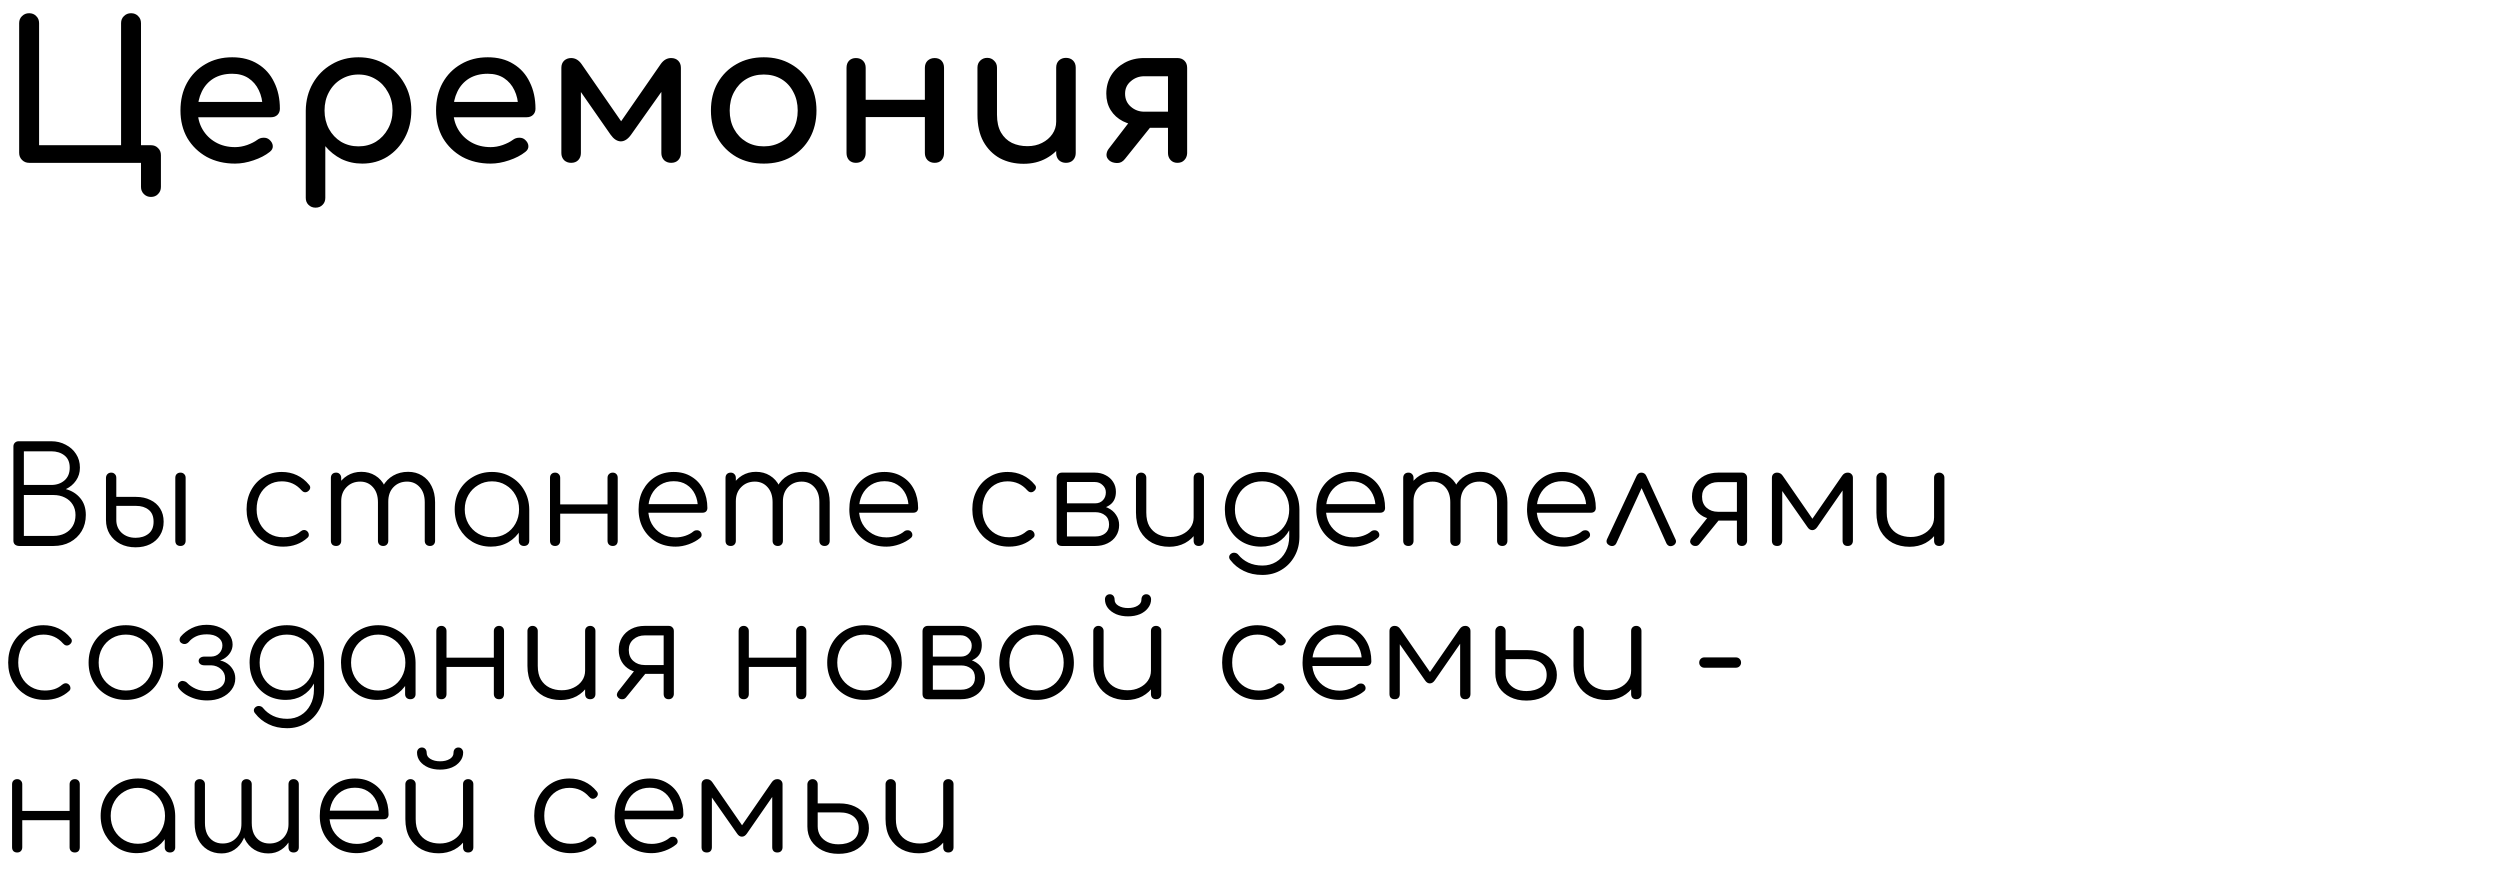<?xml version="1.0" encoding="UTF-8"?> <svg xmlns="http://www.w3.org/2000/svg" width="261" height="92" viewBox="0 0 261 92" fill="none"><path d="M2.016 57C1.839 57 1.689 56.953 1.568 56.86C1.456 56.757 1.4 56.622 1.4 56.454L1.4 46.612C1.4 46.453 1.451 46.323 1.554 46.22C1.657 46.117 1.787 46.066 1.946 46.066H5.348C5.908 46.066 6.412 46.187 6.86 46.43C7.317 46.663 7.677 46.985 7.938 47.396C8.209 47.807 8.344 48.283 8.344 48.824C8.344 49.328 8.209 49.776 7.938 50.168C7.667 50.56 7.313 50.859 6.874 51.064C7.499 51.232 8.003 51.549 8.386 52.016C8.769 52.473 8.96 53.057 8.96 53.766C8.96 54.401 8.815 54.961 8.526 55.446C8.237 55.931 7.835 56.314 7.322 56.594C6.818 56.865 6.239 57 5.586 57H2.016ZM2.492 55.95H5.586C6.034 55.95 6.431 55.861 6.776 55.684C7.121 55.507 7.392 55.255 7.588 54.928C7.784 54.601 7.882 54.214 7.882 53.766C7.882 53.346 7.784 52.982 7.588 52.674C7.392 52.357 7.121 52.114 6.776 51.946C6.431 51.769 6.034 51.68 5.586 51.68H2.492L2.492 55.95ZM2.492 50.63H5.348C5.908 50.63 6.37 50.471 6.734 50.154C7.098 49.837 7.28 49.393 7.28 48.824C7.28 48.264 7.098 47.839 6.734 47.55C6.37 47.261 5.908 47.116 5.348 47.116H2.492V50.63ZM14.158 57.14C13.552 57.14 13.015 57.019 12.548 56.776C12.091 56.533 11.727 56.197 11.456 55.768C11.195 55.339 11.064 54.844 11.064 54.284V49.874C11.074 49.715 11.125 49.589 11.218 49.496C11.321 49.393 11.452 49.342 11.61 49.342C11.769 49.342 11.895 49.393 11.988 49.496C12.091 49.589 12.142 49.72 12.142 49.888V51.876H14.214C14.774 51.876 15.269 51.983 15.698 52.198C16.137 52.403 16.478 52.702 16.72 53.094C16.963 53.477 17.084 53.934 17.084 54.466C17.084 55.007 16.958 55.479 16.706 55.88C16.464 56.281 16.118 56.594 15.67 56.818C15.232 57.033 14.728 57.14 14.158 57.14ZM14.158 56.146C14.7 56.146 15.148 56.006 15.502 55.726C15.857 55.446 16.034 55.026 16.034 54.466C16.034 53.906 15.862 53.491 15.516 53.22C15.18 52.949 14.746 52.814 14.214 52.814H12.142V54.284C12.142 54.825 12.329 55.273 12.702 55.628C13.085 55.973 13.57 56.146 14.158 56.146ZM18.834 57C18.676 57 18.545 56.953 18.442 56.86C18.349 56.757 18.302 56.622 18.302 56.454V49.888C18.302 49.72 18.349 49.589 18.442 49.496C18.545 49.393 18.676 49.342 18.834 49.342C19.002 49.342 19.133 49.393 19.226 49.496C19.329 49.589 19.38 49.72 19.38 49.888V56.454C19.38 56.622 19.329 56.757 19.226 56.86C19.133 56.953 19.002 57 18.834 57ZM29.564 57.07C28.826 57.07 28.168 56.902 27.59 56.566C27.02 56.221 26.568 55.754 26.232 55.166C25.905 54.578 25.742 53.915 25.742 53.178C25.742 52.431 25.9 51.764 26.218 51.176C26.535 50.588 26.969 50.126 27.52 49.79C28.07 49.445 28.705 49.272 29.424 49.272C29.993 49.272 30.516 49.384 30.992 49.608C31.477 49.832 31.902 50.168 32.266 50.616C32.368 50.728 32.406 50.849 32.378 50.98C32.35 51.101 32.27 51.209 32.14 51.302C32.037 51.377 31.92 51.405 31.79 51.386C31.668 51.358 31.561 51.288 31.468 51.176C30.926 50.56 30.245 50.252 29.424 50.252C28.901 50.252 28.439 50.378 28.038 50.63C27.646 50.882 27.338 51.227 27.114 51.666C26.899 52.105 26.792 52.609 26.792 53.178C26.792 53.738 26.908 54.237 27.142 54.676C27.375 55.115 27.702 55.46 28.122 55.712C28.542 55.964 29.022 56.09 29.564 56.09C29.928 56.09 30.259 56.043 30.558 55.95C30.866 55.847 31.136 55.693 31.37 55.488C31.482 55.395 31.598 55.343 31.72 55.334C31.841 55.325 31.953 55.362 32.056 55.446C32.168 55.549 32.228 55.665 32.238 55.796C32.256 55.927 32.214 56.039 32.112 56.132C31.43 56.757 30.581 57.07 29.564 57.07ZM44.89 57C44.731 57 44.601 56.953 44.498 56.86C44.395 56.757 44.344 56.627 44.344 56.468V52.436C44.344 51.773 44.171 51.251 43.826 50.868C43.481 50.476 43.037 50.28 42.496 50.28C41.917 50.28 41.441 50.476 41.068 50.868C40.704 51.251 40.527 51.764 40.536 52.408H39.57C39.579 51.783 39.715 51.232 39.976 50.756C40.237 50.28 40.597 49.911 41.054 49.65C41.511 49.389 42.029 49.258 42.608 49.258C43.159 49.258 43.644 49.389 44.064 49.65C44.493 49.911 44.825 50.28 45.058 50.756C45.301 51.232 45.422 51.792 45.422 52.436V56.468C45.422 56.627 45.371 56.757 45.268 56.86C45.175 56.953 45.049 57 44.89 57ZM35.09 57C34.922 57 34.787 56.953 34.684 56.86C34.591 56.757 34.544 56.627 34.544 56.468V49.888C34.544 49.729 34.591 49.599 34.684 49.496C34.787 49.393 34.922 49.342 35.09 49.342C35.249 49.342 35.375 49.393 35.468 49.496C35.571 49.599 35.622 49.729 35.622 49.888V56.468C35.622 56.627 35.571 56.757 35.468 56.86C35.375 56.953 35.249 57 35.09 57ZM40.004 57C39.845 57 39.715 56.953 39.612 56.86C39.509 56.757 39.458 56.627 39.458 56.468V52.436C39.458 51.773 39.285 51.251 38.94 50.868C38.595 50.476 38.151 50.28 37.61 50.28C37.031 50.28 36.555 50.471 36.182 50.854C35.809 51.227 35.622 51.717 35.622 52.324H34.852C34.871 51.727 35.001 51.199 35.244 50.742C35.496 50.275 35.837 49.911 36.266 49.65C36.695 49.389 37.181 49.258 37.722 49.258C38.273 49.258 38.758 49.389 39.178 49.65C39.607 49.911 39.939 50.28 40.172 50.756C40.415 51.232 40.536 51.792 40.536 52.436V56.468C40.536 56.627 40.485 56.757 40.382 56.86C40.289 56.953 40.163 57 40.004 57ZM51.25 57.07C50.531 57.07 49.887 56.902 49.318 56.566C48.748 56.221 48.296 55.754 47.96 55.166C47.633 54.578 47.47 53.915 47.47 53.178C47.47 52.431 47.638 51.764 47.974 51.176C48.319 50.588 48.786 50.126 49.374 49.79C49.962 49.445 50.624 49.272 51.362 49.272C52.099 49.272 52.757 49.445 53.336 49.79C53.924 50.126 54.386 50.588 54.722 51.176C55.067 51.764 55.244 52.431 55.254 53.178L54.82 53.514C54.82 54.186 54.661 54.793 54.344 55.334C54.036 55.866 53.611 56.291 53.07 56.608C52.538 56.916 51.931 57.07 51.25 57.07ZM51.362 56.09C51.903 56.09 52.384 55.964 52.804 55.712C53.233 55.46 53.569 55.115 53.812 54.676C54.064 54.228 54.19 53.729 54.19 53.178C54.19 52.618 54.064 52.119 53.812 51.68C53.569 51.241 53.233 50.896 52.804 50.644C52.384 50.383 51.903 50.252 51.362 50.252C50.83 50.252 50.349 50.383 49.92 50.644C49.49 50.896 49.15 51.241 48.898 51.68C48.646 52.119 48.52 52.618 48.52 53.178C48.52 53.729 48.646 54.228 48.898 54.676C49.15 55.115 49.49 55.46 49.92 55.712C50.349 55.964 50.83 56.09 51.362 56.09ZM54.708 57C54.549 57 54.418 56.953 54.316 56.86C54.213 56.757 54.162 56.627 54.162 56.468V54.074L54.428 52.968L55.254 53.178V56.468C55.254 56.627 55.202 56.757 55.1 56.86C54.997 56.953 54.866 57 54.708 57ZM63.972 57C63.814 57 63.683 56.953 63.58 56.86C63.478 56.757 63.426 56.622 63.426 56.454V49.888C63.426 49.72 63.478 49.589 63.58 49.496C63.683 49.393 63.814 49.342 63.972 49.342C64.131 49.342 64.257 49.393 64.35 49.496C64.444 49.589 64.49 49.72 64.49 49.888V56.454C64.49 56.622 64.444 56.757 64.35 56.86C64.257 56.953 64.131 57 63.972 57ZM57.952 57C57.794 57 57.663 56.953 57.56 56.86C57.467 56.757 57.42 56.622 57.42 56.454V49.888C57.42 49.72 57.467 49.589 57.56 49.496C57.663 49.393 57.794 49.342 57.952 49.342C58.111 49.342 58.237 49.393 58.33 49.496C58.433 49.589 58.484 49.72 58.484 49.888V56.454C58.484 56.622 58.433 56.757 58.33 56.86C58.237 56.953 58.111 57 57.952 57ZM58.302 53.626V52.66H63.804V53.626H58.302ZM70.546 57.07C69.79 57.07 69.118 56.907 68.53 56.58C67.951 56.244 67.494 55.782 67.158 55.194C66.832 54.606 66.668 53.934 66.668 53.178C66.668 52.413 66.822 51.741 67.13 51.162C67.448 50.574 67.882 50.112 68.432 49.776C68.983 49.44 69.618 49.272 70.336 49.272C71.046 49.272 71.662 49.435 72.184 49.762C72.716 50.079 73.127 50.523 73.416 51.092C73.706 51.661 73.85 52.31 73.85 53.038C73.85 53.187 73.804 53.309 73.71 53.402C73.617 53.486 73.496 53.528 73.346 53.528H67.396V52.632H73.458L72.856 53.066C72.866 52.525 72.768 52.039 72.562 51.61C72.357 51.181 72.063 50.845 71.68 50.602C71.307 50.359 70.859 50.238 70.336 50.238C69.804 50.238 69.338 50.364 68.936 50.616C68.535 50.868 68.222 51.218 67.998 51.666C67.784 52.105 67.676 52.609 67.676 53.178C67.676 53.747 67.798 54.251 68.04 54.69C68.292 55.129 68.633 55.474 69.062 55.726C69.492 55.978 69.986 56.104 70.546 56.104C70.882 56.104 71.218 56.048 71.554 55.936C71.9 55.815 72.175 55.665 72.38 55.488C72.483 55.404 72.6 55.362 72.73 55.362C72.861 55.353 72.973 55.385 73.066 55.46C73.188 55.572 73.248 55.693 73.248 55.824C73.258 55.955 73.206 56.067 73.094 56.16C72.786 56.421 72.394 56.641 71.918 56.818C71.442 56.986 70.985 57.07 70.546 57.07ZM86.09 57C85.931 57 85.8 56.953 85.698 56.86C85.595 56.757 85.544 56.627 85.544 56.468V52.436C85.544 51.773 85.371 51.251 85.026 50.868C84.68 50.476 84.237 50.28 83.696 50.28C83.117 50.28 82.641 50.476 82.268 50.868C81.904 51.251 81.727 51.764 81.736 52.408H80.77C80.779 51.783 80.915 51.232 81.176 50.756C81.437 50.28 81.796 49.911 82.254 49.65C82.711 49.389 83.229 49.258 83.808 49.258C84.359 49.258 84.844 49.389 85.264 49.65C85.693 49.911 86.025 50.28 86.258 50.756C86.501 51.232 86.622 51.792 86.622 52.436V56.468C86.622 56.627 86.57 56.757 86.468 56.86C86.374 56.953 86.249 57 86.09 57ZM76.29 57C76.122 57 75.987 56.953 75.884 56.86C75.79 56.757 75.744 56.627 75.744 56.468V49.888C75.744 49.729 75.79 49.599 75.884 49.496C75.987 49.393 76.122 49.342 76.29 49.342C76.448 49.342 76.575 49.393 76.668 49.496C76.77 49.599 76.822 49.729 76.822 49.888V56.468C76.822 56.627 76.77 56.757 76.668 56.86C76.575 56.953 76.448 57 76.29 57ZM81.204 57C81.045 57 80.915 56.953 80.812 56.86C80.709 56.757 80.658 56.627 80.658 56.468V52.436C80.658 51.773 80.485 51.251 80.14 50.868C79.794 50.476 79.351 50.28 78.81 50.28C78.231 50.28 77.755 50.471 77.382 50.854C77.008 51.227 76.822 51.717 76.822 52.324H76.052C76.07 51.727 76.201 51.199 76.444 50.742C76.696 50.275 77.037 49.911 77.466 49.65C77.895 49.389 78.38 49.258 78.922 49.258C79.472 49.258 79.958 49.389 80.378 49.65C80.807 49.911 81.138 50.28 81.372 50.756C81.615 51.232 81.736 51.792 81.736 52.436V56.468C81.736 56.627 81.684 56.757 81.582 56.86C81.489 56.953 81.362 57 81.204 57ZM92.547 57.07C91.791 57.07 91.12 56.907 90.531 56.58C89.953 56.244 89.496 55.782 89.159 55.194C88.833 54.606 88.669 53.934 88.669 53.178C88.669 52.413 88.823 51.741 89.132 51.162C89.449 50.574 89.883 50.112 90.433 49.776C90.984 49.44 91.619 49.272 92.338 49.272C93.047 49.272 93.663 49.435 94.186 49.762C94.718 50.079 95.128 50.523 95.418 51.092C95.707 51.661 95.852 52.31 95.852 53.038C95.852 53.187 95.805 53.309 95.712 53.402C95.618 53.486 95.497 53.528 95.347 53.528H89.397V52.632H95.46L94.858 53.066C94.867 52.525 94.769 52.039 94.564 51.61C94.358 51.181 94.064 50.845 93.681 50.602C93.308 50.359 92.86 50.238 92.338 50.238C91.805 50.238 91.339 50.364 90.938 50.616C90.536 50.868 90.224 51.218 89.999 51.666C89.785 52.105 89.677 52.609 89.677 53.178C89.677 53.747 89.799 54.251 90.041 54.69C90.293 55.129 90.634 55.474 91.064 55.726C91.493 55.978 91.987 56.104 92.547 56.104C92.883 56.104 93.219 56.048 93.555 55.936C93.901 55.815 94.176 55.665 94.382 55.488C94.484 55.404 94.601 55.362 94.731 55.362C94.862 55.353 94.974 55.385 95.067 55.46C95.189 55.572 95.249 55.693 95.249 55.824C95.259 55.955 95.207 56.067 95.096 56.16C94.787 56.421 94.395 56.641 93.919 56.818C93.444 56.986 92.986 57.07 92.547 57.07ZM105.333 57.07C104.595 57.07 103.937 56.902 103.359 56.566C102.789 56.221 102.337 55.754 102.001 55.166C101.674 54.578 101.511 53.915 101.511 53.178C101.511 52.431 101.669 51.764 101.987 51.176C102.304 50.588 102.738 50.126 103.289 49.79C103.839 49.445 104.474 49.272 105.193 49.272C105.762 49.272 106.285 49.384 106.761 49.608C107.246 49.832 107.671 50.168 108.035 50.616C108.137 50.728 108.175 50.849 108.147 50.98C108.119 51.101 108.039 51.209 107.909 51.302C107.806 51.377 107.689 51.405 107.559 51.386C107.437 51.358 107.33 51.288 107.237 51.176C106.695 50.56 106.014 50.252 105.193 50.252C104.67 50.252 104.208 50.378 103.807 50.63C103.415 50.882 103.107 51.227 102.883 51.666C102.668 52.105 102.561 52.609 102.561 53.178C102.561 53.738 102.677 54.237 102.911 54.676C103.144 55.115 103.471 55.46 103.891 55.712C104.311 55.964 104.791 56.09 105.333 56.09C105.697 56.09 106.028 56.043 106.327 55.95C106.635 55.847 106.905 55.693 107.139 55.488C107.251 55.395 107.367 55.343 107.489 55.334C107.61 55.325 107.722 55.362 107.825 55.446C107.937 55.549 107.997 55.665 108.007 55.796C108.025 55.927 107.983 56.039 107.881 56.132C107.199 56.757 106.35 57.07 105.333 57.07ZM110.859 57C110.691 57 110.556 56.953 110.453 56.86C110.36 56.757 110.313 56.622 110.313 56.454V49.874C110.322 49.715 110.374 49.589 110.467 49.496C110.57 49.393 110.7 49.342 110.859 49.342C111.018 49.342 111.144 49.393 111.237 49.496C111.34 49.589 111.391 49.72 111.391 49.888V52.548H114.345V52.744C114.83 52.744 115.26 52.833 115.633 53.01C116.016 53.187 116.31 53.435 116.515 53.752C116.73 54.06 116.837 54.415 116.837 54.816C116.837 55.245 116.73 55.623 116.515 55.95C116.31 56.277 116.016 56.533 115.633 56.72C115.26 56.907 114.83 57 114.345 57H110.859ZM111.391 56.006H114.345C114.765 56.006 115.11 55.899 115.381 55.684C115.652 55.469 115.787 55.161 115.787 54.76C115.787 54.34 115.652 54.023 115.381 53.808C115.11 53.584 114.765 53.472 114.345 53.472H111.391V56.006ZM112.959 53.15V52.548H114.345C114.672 52.548 114.938 52.441 115.143 52.226C115.348 52.011 115.451 51.736 115.451 51.4C115.451 51.101 115.339 50.849 115.115 50.644C114.9 50.429 114.625 50.322 114.289 50.322H110.873V49.342H114.289C114.718 49.342 115.096 49.431 115.423 49.608C115.759 49.776 116.02 50.009 116.207 50.308C116.403 50.607 116.501 50.952 116.501 51.344C116.501 51.951 116.296 52.403 115.885 52.702C115.484 53.001 114.97 53.15 114.345 53.15H112.959ZM122.068 57.084C121.406 57.084 120.813 56.949 120.29 56.678C119.768 56.398 119.352 55.992 119.044 55.46C118.746 54.928 118.596 54.279 118.596 53.514V49.874C118.596 49.725 118.648 49.599 118.75 49.496C118.853 49.393 118.979 49.342 119.128 49.342C119.287 49.342 119.418 49.393 119.52 49.496C119.623 49.599 119.674 49.725 119.674 49.874V53.514C119.674 54.093 119.782 54.569 119.996 54.942C120.22 55.315 120.519 55.595 120.892 55.782C121.275 55.969 121.704 56.062 122.18 56.062C122.638 56.062 123.048 55.973 123.412 55.796C123.786 55.619 124.08 55.376 124.294 55.068C124.509 54.76 124.616 54.41 124.616 54.018H125.386C125.358 54.606 125.195 55.133 124.896 55.6C124.607 56.057 124.215 56.421 123.72 56.692C123.226 56.953 122.675 57.084 122.068 57.084ZM125.148 57C124.99 57 124.859 56.953 124.756 56.86C124.663 56.757 124.616 56.622 124.616 56.454V49.874C124.616 49.715 124.663 49.589 124.756 49.496C124.859 49.393 124.99 49.342 125.148 49.342C125.307 49.342 125.438 49.393 125.54 49.496C125.643 49.589 125.694 49.715 125.694 49.874V56.454C125.694 56.622 125.643 56.757 125.54 56.86C125.438 56.953 125.307 57 125.148 57ZM131.655 57.07C130.918 57.07 130.264 56.907 129.695 56.58C129.126 56.244 128.678 55.782 128.351 55.194C128.034 54.606 127.875 53.934 127.875 53.178C127.875 52.413 128.043 51.736 128.379 51.148C128.715 50.56 129.177 50.103 129.765 49.776C130.353 49.44 131.02 49.272 131.767 49.272C132.523 49.272 133.19 49.44 133.769 49.776C134.357 50.103 134.814 50.56 135.141 51.148C135.477 51.736 135.65 52.413 135.659 53.178L135.029 53.514C135.029 54.205 134.884 54.821 134.595 55.362C134.306 55.894 133.904 56.314 133.391 56.622C132.887 56.921 132.308 57.07 131.655 57.07ZM131.795 60.024C131.058 60.024 130.409 59.884 129.849 59.604C129.289 59.333 128.827 58.96 128.463 58.484C128.36 58.372 128.314 58.251 128.323 58.12C128.342 57.989 128.412 57.882 128.533 57.798C128.654 57.714 128.79 57.686 128.939 57.714C129.088 57.742 129.205 57.812 129.289 57.924C129.56 58.26 129.905 58.531 130.325 58.736C130.754 58.941 131.249 59.044 131.809 59.044C132.332 59.044 132.803 58.918 133.223 58.666C133.643 58.414 133.974 58.059 134.217 57.602C134.469 57.145 134.595 56.608 134.595 55.992V53.864L135.001 53.052L135.659 53.178V56.034C135.659 56.79 135.491 57.467 135.155 58.064C134.819 58.671 134.362 59.147 133.783 59.492C133.204 59.847 132.542 60.024 131.795 60.024ZM131.767 56.09C132.318 56.09 132.803 55.969 133.223 55.726C133.652 55.474 133.988 55.129 134.231 54.69C134.474 54.251 134.595 53.747 134.595 53.178C134.595 52.609 134.474 52.105 134.231 51.666C133.988 51.218 133.652 50.873 133.223 50.63C132.803 50.378 132.318 50.252 131.767 50.252C131.216 50.252 130.726 50.378 130.297 50.63C129.868 50.873 129.532 51.218 129.289 51.666C129.046 52.105 128.925 52.609 128.925 53.178C128.925 53.747 129.046 54.251 129.289 54.69C129.532 55.129 129.868 55.474 130.297 55.726C130.726 55.969 131.216 56.09 131.767 56.09ZM141.298 57.07C140.542 57.07 139.87 56.907 139.282 56.58C138.703 56.244 138.246 55.782 137.91 55.194C137.583 54.606 137.42 53.934 137.42 53.178C137.42 52.413 137.574 51.741 137.882 51.162C138.199 50.574 138.633 50.112 139.184 49.776C139.734 49.44 140.369 49.272 141.088 49.272C141.797 49.272 142.413 49.435 142.936 49.762C143.468 50.079 143.878 50.523 144.168 51.092C144.457 51.661 144.602 52.31 144.602 53.038C144.602 53.187 144.555 53.309 144.462 53.402C144.368 53.486 144.247 53.528 144.098 53.528H138.148V52.632H144.21L143.608 53.066C143.617 52.525 143.519 52.039 143.314 51.61C143.108 51.181 142.814 50.845 142.432 50.602C142.058 50.359 141.61 50.238 141.088 50.238C140.556 50.238 140.089 50.364 139.688 50.616C139.286 50.868 138.974 51.218 138.75 51.666C138.535 52.105 138.428 52.609 138.428 53.178C138.428 53.747 138.549 54.251 138.792 54.69C139.044 55.129 139.384 55.474 139.814 55.726C140.243 55.978 140.738 56.104 141.298 56.104C141.634 56.104 141.97 56.048 142.306 55.936C142.651 55.815 142.926 55.665 143.132 55.488C143.234 55.404 143.351 55.362 143.482 55.362C143.612 55.353 143.724 55.385 143.818 55.46C143.939 55.572 144 55.693 144 55.824C144.009 55.955 143.958 56.067 143.846 56.16C143.538 56.421 143.146 56.641 142.67 56.818C142.194 56.986 141.736 57.07 141.298 57.07ZM156.841 57C156.683 57 156.552 56.953 156.449 56.86C156.347 56.757 156.295 56.627 156.295 56.468V52.436C156.295 51.773 156.123 51.251 155.777 50.868C155.432 50.476 154.989 50.28 154.447 50.28C153.869 50.28 153.393 50.476 153.019 50.868C152.655 51.251 152.478 51.764 152.487 52.408H151.521C151.531 51.783 151.666 51.232 151.927 50.756C152.189 50.28 152.548 49.911 153.005 49.65C153.463 49.389 153.981 49.258 154.559 49.258C155.11 49.258 155.595 49.389 156.015 49.65C156.445 49.911 156.776 50.28 157.009 50.756C157.252 51.232 157.373 51.792 157.373 52.436V56.468C157.373 56.627 157.322 56.757 157.219 56.86C157.126 56.953 157 57 156.841 57ZM147.041 57C146.873 57 146.738 56.953 146.635 56.86C146.542 56.757 146.495 56.627 146.495 56.468V49.888C146.495 49.729 146.542 49.599 146.635 49.496C146.738 49.393 146.873 49.342 147.041 49.342C147.2 49.342 147.326 49.393 147.419 49.496C147.522 49.599 147.573 49.729 147.573 49.888V56.468C147.573 56.627 147.522 56.757 147.419 56.86C147.326 56.953 147.2 57 147.041 57ZM151.955 57C151.797 57 151.666 56.953 151.563 56.86C151.461 56.757 151.409 56.627 151.409 56.468V52.436C151.409 51.773 151.237 51.251 150.891 50.868C150.546 50.476 150.103 50.28 149.561 50.28C148.983 50.28 148.507 50.471 148.133 50.854C147.76 51.227 147.573 51.717 147.573 52.324H146.803C146.822 51.727 146.953 51.199 147.195 50.742C147.447 50.275 147.788 49.911 148.217 49.65C148.647 49.389 149.132 49.258 149.673 49.258C150.224 49.258 150.709 49.389 151.129 49.65C151.559 49.911 151.89 50.28 152.123 50.756C152.366 51.232 152.487 51.792 152.487 52.436V56.468C152.487 56.627 152.436 56.757 152.333 56.86C152.24 56.953 152.114 57 151.955 57ZM163.299 57.07C162.543 57.07 161.871 56.907 161.283 56.58C160.704 56.244 160.247 55.782 159.911 55.194C159.584 54.606 159.421 53.934 159.421 53.178C159.421 52.413 159.575 51.741 159.883 51.162C160.2 50.574 160.634 50.112 161.185 49.776C161.736 49.44 162.37 49.272 163.089 49.272C163.798 49.272 164.414 49.435 164.937 49.762C165.469 50.079 165.88 50.523 166.169 51.092C166.458 51.661 166.603 52.31 166.603 53.038C166.603 53.187 166.556 53.309 166.463 53.402C166.37 53.486 166.248 53.528 166.099 53.528H160.149V52.632H166.211L165.609 53.066C165.618 52.525 165.52 52.039 165.315 51.61C165.11 51.181 164.816 50.845 164.433 50.602C164.06 50.359 163.612 50.238 163.089 50.238C162.557 50.238 162.09 50.364 161.689 50.616C161.288 50.868 160.975 51.218 160.751 51.666C160.536 52.105 160.429 52.609 160.429 53.178C160.429 53.747 160.55 54.251 160.793 54.69C161.045 55.129 161.386 55.474 161.815 55.726C162.244 55.978 162.739 56.104 163.299 56.104C163.635 56.104 163.971 56.048 164.307 55.936C164.652 55.815 164.928 55.665 165.133 55.488C165.236 55.404 165.352 55.362 165.483 55.362C165.614 55.353 165.726 55.385 165.819 55.46C165.94 55.572 166.001 55.693 166.001 55.824C166.01 55.955 165.959 56.067 165.847 56.16C165.539 56.421 165.147 56.641 164.671 56.818C164.195 56.986 163.738 57.07 163.299 57.07ZM171.353 49.342C171.465 49.342 171.567 49.37 171.661 49.426C171.754 49.482 171.829 49.575 171.885 49.706L174.923 56.314C174.988 56.445 174.993 56.571 174.937 56.692C174.89 56.804 174.801 56.893 174.671 56.958C174.521 57.023 174.386 57.037 174.265 57C174.143 56.953 174.045 56.86 173.971 56.72L171.073 50.266H171.703L168.749 56.706C168.683 56.846 168.581 56.939 168.441 56.986C168.31 57.023 168.175 57.009 168.035 56.944C167.904 56.879 167.811 56.79 167.755 56.678C167.708 56.557 167.713 56.431 167.769 56.3L170.849 49.706C170.961 49.463 171.129 49.342 171.353 49.342ZM181.851 57C181.702 57 181.576 56.953 181.473 56.86C181.38 56.757 181.333 56.622 181.333 56.454V54.354H179.093V54.214C178.617 54.214 178.192 54.116 177.819 53.92C177.446 53.715 177.156 53.435 176.951 53.08C176.746 52.725 176.643 52.315 176.643 51.848C176.643 51.363 176.755 50.933 176.979 50.56C177.212 50.177 177.534 49.879 177.945 49.664C178.356 49.449 178.827 49.342 179.359 49.342H181.851C182.019 49.342 182.15 49.393 182.243 49.496C182.346 49.589 182.397 49.72 182.397 49.888V56.468C182.388 56.627 182.332 56.757 182.229 56.86C182.136 56.953 182.01 57 181.851 57ZM176.615 56.86C176.503 56.757 176.447 56.645 176.447 56.524C176.456 56.403 176.503 56.286 176.587 56.174L178.547 53.682L179.933 53.71L177.413 56.804C177.301 56.944 177.161 57.009 176.993 57C176.834 57 176.708 56.953 176.615 56.86ZM179.359 53.43H181.333V50.336H179.359C178.883 50.336 178.486 50.476 178.169 50.756C177.852 51.027 177.693 51.391 177.693 51.848C177.693 52.343 177.852 52.73 178.169 53.01C178.486 53.29 178.883 53.43 179.359 53.43ZM185.534 57C185.366 57 185.231 56.953 185.128 56.86C185.035 56.757 184.988 56.622 184.988 56.454V49.888C184.988 49.72 185.035 49.589 185.128 49.496C185.231 49.393 185.366 49.342 185.534 49.342C185.777 49.342 185.973 49.454 186.122 49.678L189.216 54.158L192.31 49.678C192.459 49.454 192.655 49.342 192.898 49.342C193.066 49.342 193.197 49.393 193.29 49.496C193.393 49.589 193.444 49.72 193.444 49.888V56.454C193.444 56.622 193.393 56.757 193.29 56.86C193.197 56.953 193.066 57 192.898 57C192.73 57 192.599 56.953 192.506 56.86C192.413 56.757 192.366 56.622 192.366 56.454V50.588L192.716 50.7L189.72 55.026C189.571 55.241 189.398 55.348 189.202 55.348C189.006 55.348 188.838 55.241 188.698 55.026L185.702 50.742L186.066 50.63V56.454C186.066 56.622 186.019 56.757 185.926 56.86C185.833 56.953 185.702 57 185.534 57ZM199.369 57.084C198.706 57.084 198.113 56.949 197.591 56.678C197.068 56.398 196.653 55.992 196.345 55.46C196.046 54.928 195.897 54.279 195.897 53.514V49.874C195.897 49.725 195.948 49.599 196.051 49.496C196.153 49.393 196.279 49.342 196.429 49.342C196.587 49.342 196.718 49.393 196.821 49.496C196.923 49.599 196.975 49.725 196.975 49.874V53.514C196.975 54.093 197.082 54.569 197.297 54.942C197.521 55.315 197.819 55.595 198.193 55.782C198.575 55.969 199.005 56.062 199.481 56.062C199.938 56.062 200.349 55.973 200.713 55.796C201.086 55.619 201.38 55.376 201.595 55.068C201.809 54.76 201.917 54.41 201.917 54.018H202.687C202.659 54.606 202.495 55.133 202.197 55.6C201.907 56.057 201.515 56.421 201.021 56.692C200.526 56.953 199.975 57.084 199.369 57.084ZM202.449 57C202.29 57 202.159 56.953 202.057 56.86C201.963 56.757 201.917 56.622 201.917 56.454V49.874C201.917 49.715 201.963 49.589 202.057 49.496C202.159 49.393 202.29 49.342 202.449 49.342C202.607 49.342 202.738 49.393 202.841 49.496C202.943 49.589 202.995 49.715 202.995 49.874V56.454C202.995 56.622 202.943 56.757 202.841 56.86C202.738 56.953 202.607 57 202.449 57ZM4.676 73.07C3.939 73.07 3.281 72.902 2.702 72.566C2.133 72.221 1.68 71.754 1.344 71.166C1.017 70.578 0.854 69.915 0.854 69.178C0.854 68.431 1.013 67.764 1.33 67.176C1.647 66.588 2.081 66.126 2.632 65.79C3.183 65.445 3.817 65.272 4.536 65.272C5.105 65.272 5.628 65.384 6.104 65.608C6.589 65.832 7.014 66.168 7.378 66.616C7.481 66.728 7.518 66.849 7.49 66.98C7.462 67.101 7.383 67.209 7.252 67.302C7.149 67.377 7.033 67.405 6.902 67.386C6.781 67.358 6.673 67.288 6.58 67.176C6.039 66.56 5.357 66.252 4.536 66.252C4.013 66.252 3.551 66.378 3.15 66.63C2.758 66.882 2.45 67.227 2.226 67.666C2.011 68.105 1.904 68.609 1.904 69.178C1.904 69.738 2.021 70.237 2.254 70.676C2.487 71.115 2.814 71.46 3.234 71.712C3.654 71.964 4.135 72.09 4.676 72.09C5.04 72.09 5.371 72.043 5.67 71.95C5.978 71.847 6.249 71.693 6.482 71.488C6.594 71.395 6.711 71.343 6.832 71.334C6.953 71.325 7.065 71.362 7.168 71.446C7.28 71.549 7.341 71.665 7.35 71.796C7.369 71.927 7.327 72.039 7.224 72.132C6.543 72.757 5.693 73.07 4.676 73.07ZM13.142 73.07C12.396 73.07 11.728 72.902 11.14 72.566C10.552 72.23 10.09 71.768 9.754 71.18C9.418 70.592 9.25 69.925 9.25 69.178C9.25 68.422 9.418 67.75 9.754 67.162C10.09 66.574 10.552 66.112 11.14 65.776C11.728 65.44 12.396 65.272 13.142 65.272C13.889 65.272 14.552 65.44 15.13 65.776C15.718 66.112 16.18 66.574 16.516 67.162C16.852 67.75 17.025 68.422 17.034 69.178C17.034 69.925 16.861 70.592 16.516 71.18C16.18 71.768 15.718 72.23 15.13 72.566C14.552 72.902 13.889 73.07 13.142 73.07ZM13.142 72.09C13.684 72.09 14.169 71.964 14.598 71.712C15.027 71.46 15.364 71.115 15.606 70.676C15.849 70.237 15.97 69.738 15.97 69.178C15.97 68.618 15.849 68.119 15.606 67.68C15.364 67.232 15.027 66.882 14.598 66.63C14.169 66.378 13.684 66.252 13.142 66.252C12.601 66.252 12.116 66.378 11.686 66.63C11.257 66.882 10.916 67.232 10.664 67.68C10.421 68.119 10.3 68.618 10.3 69.178C10.3 69.738 10.421 70.237 10.664 70.676C10.916 71.115 11.257 71.46 11.686 71.712C12.116 71.964 12.601 72.09 13.142 72.09ZM21.623 73.126C21.221 73.126 20.829 73.075 20.447 72.972C20.064 72.86 19.719 72.711 19.411 72.524C19.103 72.328 18.86 72.113 18.683 71.88C18.589 71.759 18.552 71.628 18.571 71.488C18.599 71.348 18.683 71.236 18.823 71.152C18.925 71.087 19.047 71.073 19.187 71.11C19.336 71.138 19.457 71.203 19.551 71.306C19.784 71.549 20.078 71.749 20.433 71.908C20.787 72.067 21.179 72.146 21.609 72.146C22.169 72.146 22.621 72.029 22.967 71.796C23.321 71.563 23.499 71.231 23.499 70.802C23.499 70.429 23.359 70.116 23.079 69.864C22.808 69.612 22.467 69.477 22.057 69.458H21.343C21.165 69.458 21.021 69.416 20.909 69.332C20.797 69.239 20.741 69.127 20.741 68.996C20.741 68.865 20.797 68.758 20.909 68.674C21.021 68.59 21.165 68.548 21.343 68.548H22.057C22.402 68.539 22.682 68.422 22.897 68.198C23.111 67.974 23.219 67.699 23.219 67.372C23.219 67.036 23.069 66.761 22.771 66.546C22.481 66.331 22.089 66.224 21.595 66.224C21.137 66.224 20.755 66.299 20.447 66.448C20.139 66.597 19.891 66.789 19.705 67.022C19.602 67.134 19.481 67.204 19.341 67.232C19.21 67.251 19.084 67.223 18.963 67.148C18.841 67.083 18.771 66.98 18.753 66.84C18.743 66.7 18.785 66.569 18.879 66.448C19.177 66.103 19.555 65.813 20.013 65.58C20.479 65.347 21.002 65.23 21.581 65.23C22.103 65.23 22.565 65.323 22.967 65.51C23.377 65.687 23.699 65.935 23.933 66.252C24.166 66.56 24.283 66.905 24.283 67.288C24.283 67.596 24.199 67.881 24.031 68.142C23.872 68.394 23.653 68.604 23.373 68.772C23.102 68.931 22.799 69.024 22.463 69.052V68.898C22.855 68.898 23.209 68.982 23.527 69.15C23.844 69.318 24.096 69.551 24.283 69.85C24.469 70.139 24.563 70.466 24.563 70.83C24.563 71.269 24.432 71.661 24.171 72.006C23.919 72.351 23.569 72.627 23.121 72.832C22.682 73.028 22.183 73.126 21.623 73.126ZM29.836 73.07C29.099 73.07 28.445 72.907 27.876 72.58C27.307 72.244 26.859 71.782 26.532 71.194C26.215 70.606 26.056 69.934 26.056 69.178C26.056 68.413 26.224 67.736 26.56 67.148C26.896 66.56 27.358 66.103 27.946 65.776C28.534 65.44 29.201 65.272 29.948 65.272C30.704 65.272 31.372 65.44 31.95 65.776C32.538 66.103 32.995 66.56 33.322 67.148C33.658 67.736 33.831 68.413 33.84 69.178L33.21 69.514C33.21 70.205 33.066 70.821 32.776 71.362C32.487 71.894 32.086 72.314 31.572 72.622C31.068 72.921 30.489 73.07 29.836 73.07ZM29.976 76.024C29.239 76.024 28.59 75.884 28.03 75.604C27.47 75.333 27.008 74.96 26.644 74.484C26.541 74.372 26.495 74.251 26.504 74.12C26.523 73.989 26.593 73.882 26.714 73.798C26.835 73.714 26.971 73.686 27.12 73.714C27.27 73.742 27.386 73.812 27.47 73.924C27.741 74.26 28.086 74.531 28.506 74.736C28.936 74.941 29.43 75.044 29.99 75.044C30.513 75.044 30.984 74.918 31.404 74.666C31.824 74.414 32.156 74.059 32.398 73.602C32.65 73.145 32.776 72.608 32.776 71.992V69.864L33.182 69.052L33.84 69.178V72.034C33.84 72.79 33.672 73.467 33.336 74.064C33 74.671 32.543 75.147 31.964 75.492C31.386 75.847 30.723 76.024 29.976 76.024ZM29.948 72.09C30.499 72.09 30.984 71.969 31.404 71.726C31.834 71.474 32.169 71.129 32.412 70.69C32.655 70.251 32.776 69.747 32.776 69.178C32.776 68.609 32.655 68.105 32.412 67.666C32.169 67.218 31.834 66.873 31.404 66.63C30.984 66.378 30.499 66.252 29.948 66.252C29.398 66.252 28.907 66.378 28.478 66.63C28.049 66.873 27.713 67.218 27.47 67.666C27.227 68.105 27.106 68.609 27.106 69.178C27.106 69.747 27.227 70.251 27.47 70.69C27.713 71.129 28.049 71.474 28.478 71.726C28.907 71.969 29.398 72.09 29.948 72.09ZM39.381 73.07C38.662 73.07 38.018 72.902 37.449 72.566C36.88 72.221 36.427 71.754 36.091 71.166C35.764 70.578 35.601 69.915 35.601 69.178C35.601 68.431 35.769 67.764 36.105 67.176C36.45 66.588 36.917 66.126 37.505 65.79C38.093 65.445 38.755 65.272 39.493 65.272C40.23 65.272 40.888 65.445 41.467 65.79C42.055 66.126 42.517 66.588 42.853 67.176C43.198 67.764 43.376 68.431 43.385 69.178L42.951 69.514C42.951 70.186 42.792 70.793 42.475 71.334C42.167 71.866 41.742 72.291 41.201 72.608C40.669 72.916 40.062 73.07 39.381 73.07ZM39.493 72.09C40.034 72.09 40.515 71.964 40.935 71.712C41.364 71.46 41.7 71.115 41.943 70.676C42.195 70.228 42.321 69.729 42.321 69.178C42.321 68.618 42.195 68.119 41.943 67.68C41.7 67.241 41.364 66.896 40.935 66.644C40.515 66.383 40.034 66.252 39.493 66.252C38.961 66.252 38.48 66.383 38.051 66.644C37.621 66.896 37.281 67.241 37.029 67.68C36.777 68.119 36.651 68.618 36.651 69.178C36.651 69.729 36.777 70.228 37.029 70.676C37.281 71.115 37.621 71.46 38.051 71.712C38.48 71.964 38.961 72.09 39.493 72.09ZM42.839 73C42.68 73 42.55 72.953 42.447 72.86C42.344 72.757 42.293 72.627 42.293 72.468V70.074L42.559 68.968L43.385 69.178V72.468C43.385 72.627 43.334 72.757 43.231 72.86C43.128 72.953 42.998 73 42.839 73ZM52.103 73C51.945 73 51.814 72.953 51.711 72.86C51.609 72.757 51.557 72.622 51.557 72.454V65.888C51.557 65.72 51.609 65.589 51.711 65.496C51.814 65.393 51.945 65.342 52.103 65.342C52.262 65.342 52.388 65.393 52.481 65.496C52.575 65.589 52.621 65.72 52.621 65.888V72.454C52.621 72.622 52.575 72.757 52.481 72.86C52.388 72.953 52.262 73 52.103 73ZM46.083 73C45.925 73 45.794 72.953 45.691 72.86C45.598 72.757 45.551 72.622 45.551 72.454V65.888C45.551 65.72 45.598 65.589 45.691 65.496C45.794 65.393 45.925 65.342 46.083 65.342C46.242 65.342 46.368 65.393 46.461 65.496C46.564 65.589 46.615 65.72 46.615 65.888V72.454C46.615 72.622 46.564 72.757 46.461 72.86C46.368 72.953 46.242 73 46.083 73ZM46.433 69.626V68.66H51.935V69.626H46.433ZM58.537 73.084C57.875 73.084 57.282 72.949 56.759 72.678C56.237 72.398 55.821 71.992 55.513 71.46C55.215 70.928 55.065 70.279 55.065 69.514V65.874C55.065 65.725 55.117 65.599 55.219 65.496C55.322 65.393 55.448 65.342 55.597 65.342C55.756 65.342 55.887 65.393 55.989 65.496C56.092 65.599 56.143 65.725 56.143 65.874V69.514C56.143 70.093 56.251 70.569 56.465 70.942C56.689 71.315 56.988 71.595 57.361 71.782C57.744 71.969 58.173 72.062 58.649 72.062C59.107 72.062 59.517 71.973 59.881 71.796C60.255 71.619 60.549 71.376 60.763 71.068C60.978 70.76 61.085 70.41 61.085 70.018H61.855C61.827 70.606 61.664 71.133 61.365 71.6C61.076 72.057 60.684 72.421 60.189 72.692C59.695 72.953 59.144 73.084 58.537 73.084ZM61.617 73C61.459 73 61.328 72.953 61.225 72.86C61.132 72.757 61.085 72.622 61.085 72.454V65.874C61.085 65.715 61.132 65.589 61.225 65.496C61.328 65.393 61.459 65.342 61.617 65.342C61.776 65.342 61.907 65.393 62.009 65.496C62.112 65.589 62.163 65.715 62.163 65.874V72.454C62.163 72.622 62.112 72.757 62.009 72.86C61.907 72.953 61.776 73 61.617 73ZM69.804 73C69.655 73 69.529 72.953 69.426 72.86C69.333 72.757 69.286 72.622 69.286 72.454V70.354H67.046V70.214C66.57 70.214 66.145 70.116 65.772 69.92C65.399 69.715 65.109 69.435 64.904 69.08C64.699 68.725 64.596 68.315 64.596 67.848C64.596 67.363 64.708 66.933 64.932 66.56C65.165 66.177 65.487 65.879 65.898 65.664C66.309 65.449 66.78 65.342 67.312 65.342H69.804C69.972 65.342 70.103 65.393 70.196 65.496C70.299 65.589 70.35 65.72 70.35 65.888V72.468C70.341 72.627 70.285 72.757 70.182 72.86C70.089 72.953 69.963 73 69.804 73ZM64.568 72.86C64.456 72.757 64.4 72.645 64.4 72.524C64.409 72.403 64.456 72.286 64.54 72.174L66.5 69.682L67.886 69.71L65.366 72.804C65.254 72.944 65.114 73.009 64.946 73C64.787 73 64.661 72.953 64.568 72.86ZM67.312 69.43H69.286V66.336H67.312C66.836 66.336 66.439 66.476 66.122 66.756C65.805 67.027 65.646 67.391 65.646 67.848C65.646 68.343 65.805 68.73 66.122 69.01C66.439 69.29 66.836 69.43 67.312 69.43ZM83.665 73C83.506 73 83.375 72.953 83.273 72.86C83.17 72.757 83.119 72.622 83.119 72.454V65.888C83.119 65.72 83.17 65.589 83.273 65.496C83.375 65.393 83.506 65.342 83.665 65.342C83.823 65.342 83.949 65.393 84.043 65.496C84.136 65.589 84.183 65.72 84.183 65.888V72.454C84.183 72.622 84.136 72.757 84.043 72.86C83.949 72.953 83.823 73 83.665 73ZM77.645 73C77.486 73 77.355 72.953 77.253 72.86C77.159 72.757 77.113 72.622 77.113 72.454V65.888C77.113 65.72 77.159 65.589 77.253 65.496C77.355 65.393 77.486 65.342 77.645 65.342C77.803 65.342 77.929 65.393 78.023 65.496C78.125 65.589 78.177 65.72 78.177 65.888V72.454C78.177 72.622 78.125 72.757 78.023 72.86C77.929 72.953 77.803 73 77.645 73ZM77.995 69.626V68.66H83.497V69.626H77.995ZM90.253 73.07C89.506 73.07 88.839 72.902 88.251 72.566C87.663 72.23 87.201 71.768 86.865 71.18C86.529 70.592 86.361 69.925 86.361 69.178C86.361 68.422 86.529 67.75 86.865 67.162C87.201 66.574 87.663 66.112 88.251 65.776C88.839 65.44 89.506 65.272 90.253 65.272C90.999 65.272 91.662 65.44 92.241 65.776C92.829 66.112 93.291 66.574 93.627 67.162C93.963 67.75 94.135 68.422 94.145 69.178C94.145 69.925 93.972 70.592 93.627 71.18C93.291 71.768 92.829 72.23 92.241 72.566C91.662 72.902 90.999 73.07 90.253 73.07ZM90.253 72.09C90.794 72.09 91.279 71.964 91.709 71.712C92.138 71.46 92.474 71.115 92.717 70.676C92.959 70.237 93.081 69.738 93.081 69.178C93.081 68.618 92.959 68.119 92.717 67.68C92.474 67.232 92.138 66.882 91.709 66.63C91.279 66.378 90.794 66.252 90.253 66.252C89.711 66.252 89.226 66.378 88.797 66.63C88.367 66.882 88.027 67.232 87.775 67.68C87.532 68.119 87.411 68.618 87.411 69.178C87.411 69.738 87.532 70.237 87.775 70.676C88.027 71.115 88.367 71.46 88.797 71.712C89.226 71.964 89.711 72.09 90.253 72.09ZM96.857 73C96.689 73 96.554 72.953 96.451 72.86C96.358 72.757 96.311 72.622 96.311 72.454V65.874C96.321 65.715 96.372 65.589 96.465 65.496C96.568 65.393 96.699 65.342 96.857 65.342C97.016 65.342 97.142 65.393 97.235 65.496C97.338 65.589 97.389 65.72 97.389 65.888V68.548H100.343V68.744C100.829 68.744 101.258 68.833 101.631 69.01C102.014 69.187 102.308 69.435 102.513 69.752C102.728 70.06 102.835 70.415 102.835 70.816C102.835 71.245 102.728 71.623 102.513 71.95C102.308 72.277 102.014 72.533 101.631 72.72C101.258 72.907 100.829 73 100.343 73H96.857ZM97.389 72.006H100.343C100.763 72.006 101.109 71.899 101.379 71.684C101.65 71.469 101.785 71.161 101.785 70.76C101.785 70.34 101.65 70.023 101.379 69.808C101.109 69.584 100.763 69.472 100.343 69.472H97.389V72.006ZM98.957 69.15V68.548H100.343C100.67 68.548 100.936 68.441 101.141 68.226C101.347 68.011 101.449 67.736 101.449 67.4C101.449 67.101 101.337 66.849 101.113 66.644C100.899 66.429 100.623 66.322 100.287 66.322H96.871V65.342H100.287C100.717 65.342 101.095 65.431 101.421 65.608C101.757 65.776 102.019 66.009 102.205 66.308C102.401 66.607 102.499 66.952 102.499 67.344C102.499 67.951 102.294 68.403 101.883 68.702C101.482 69.001 100.969 69.15 100.343 69.15H98.957ZM108.221 73.07C107.474 73.07 106.807 72.902 106.219 72.566C105.631 72.23 105.169 71.768 104.833 71.18C104.497 70.592 104.329 69.925 104.329 69.178C104.329 68.422 104.497 67.75 104.833 67.162C105.169 66.574 105.631 66.112 106.219 65.776C106.807 65.44 107.474 65.272 108.221 65.272C108.967 65.272 109.63 65.44 110.209 65.776C110.797 66.112 111.259 66.574 111.595 67.162C111.931 67.75 112.103 68.422 112.113 69.178C112.113 69.925 111.94 70.592 111.595 71.18C111.259 71.768 110.797 72.23 110.209 72.566C109.63 72.902 108.967 73.07 108.221 73.07ZM108.221 72.09C108.762 72.09 109.247 71.964 109.677 71.712C110.106 71.46 110.442 71.115 110.685 70.676C110.927 70.237 111.049 69.738 111.049 69.178C111.049 68.618 110.927 68.119 110.685 67.68C110.442 67.232 110.106 66.882 109.677 66.63C109.247 66.378 108.762 66.252 108.221 66.252C107.679 66.252 107.194 66.378 106.765 66.63C106.335 66.882 105.995 67.232 105.743 67.68C105.5 68.119 105.379 68.618 105.379 69.178C105.379 69.738 105.5 70.237 105.743 70.676C105.995 71.115 106.335 71.46 106.765 71.712C107.194 71.964 107.679 72.09 108.221 72.09ZM117.611 73.084C116.949 73.084 116.356 72.949 115.833 72.678C115.311 72.398 114.895 71.992 114.587 71.46C114.289 70.928 114.139 70.279 114.139 69.514V65.874C114.139 65.725 114.191 65.599 114.293 65.496C114.396 65.393 114.522 65.342 114.671 65.342C114.83 65.342 114.961 65.393 115.063 65.496C115.166 65.599 115.217 65.725 115.217 65.874V69.514C115.217 70.093 115.325 70.569 115.539 70.942C115.763 71.315 116.062 71.595 116.435 71.782C116.818 71.969 117.247 72.062 117.723 72.062C118.181 72.062 118.591 71.973 118.955 71.796C119.329 71.619 119.623 71.376 119.837 71.068C120.052 70.76 120.159 70.41 120.159 70.018H120.929C120.901 70.606 120.738 71.133 120.439 71.6C120.15 72.057 119.758 72.421 119.263 72.692C118.769 72.953 118.218 73.084 117.611 73.084ZM120.691 73C120.533 73 120.402 72.953 120.299 72.86C120.206 72.757 120.159 72.622 120.159 72.454V65.874C120.159 65.715 120.206 65.589 120.299 65.496C120.402 65.393 120.533 65.342 120.691 65.342C120.85 65.342 120.981 65.393 121.083 65.496C121.186 65.589 121.237 65.715 121.237 65.874V72.454C121.237 72.622 121.186 72.757 121.083 72.86C120.981 72.953 120.85 73 120.691 73ZM117.765 64.348C117.308 64.348 116.897 64.273 116.533 64.124C116.169 63.965 115.88 63.751 115.665 63.48C115.46 63.209 115.357 62.906 115.357 62.57C115.357 62.421 115.404 62.295 115.497 62.192C115.6 62.089 115.721 62.038 115.861 62.038C116.011 62.038 116.132 62.089 116.225 62.192C116.319 62.295 116.365 62.435 116.365 62.612C116.365 62.873 116.501 63.083 116.771 63.242C117.042 63.401 117.373 63.48 117.765 63.48C118.167 63.48 118.498 63.401 118.759 63.242C119.03 63.083 119.165 62.873 119.165 62.612C119.165 62.435 119.212 62.295 119.305 62.192C119.408 62.089 119.529 62.038 119.669 62.038C119.819 62.038 119.94 62.089 120.033 62.192C120.127 62.295 120.173 62.421 120.173 62.57C120.173 62.906 120.066 63.209 119.851 63.48C119.646 63.751 119.361 63.965 118.997 64.124C118.633 64.273 118.223 64.348 117.765 64.348ZM131.412 73.07C130.674 73.07 130.016 72.902 129.438 72.566C128.868 72.221 128.416 71.754 128.08 71.166C127.753 70.578 127.59 69.915 127.59 69.178C127.59 68.431 127.748 67.764 128.066 67.176C128.383 66.588 128.817 66.126 129.368 65.79C129.918 65.445 130.553 65.272 131.272 65.272C131.841 65.272 132.364 65.384 132.84 65.608C133.325 65.832 133.75 66.168 134.114 66.616C134.216 66.728 134.254 66.849 134.226 66.98C134.198 67.101 134.118 67.209 133.988 67.302C133.885 67.377 133.768 67.405 133.638 67.386C133.516 67.358 133.409 67.288 133.316 67.176C132.774 66.56 132.093 66.252 131.272 66.252C130.749 66.252 130.287 66.378 129.886 66.63C129.494 66.882 129.186 67.227 128.962 67.666C128.747 68.105 128.64 68.609 128.64 69.178C128.64 69.738 128.756 70.237 128.99 70.676C129.223 71.115 129.55 71.46 129.97 71.712C130.39 71.964 130.87 72.09 131.412 72.09C131.776 72.09 132.107 72.043 132.406 71.95C132.714 71.847 132.984 71.693 133.218 71.488C133.33 71.395 133.446 71.343 133.568 71.334C133.689 71.325 133.801 71.362 133.904 71.446C134.016 71.549 134.076 71.665 134.086 71.796C134.104 71.927 134.062 72.039 133.96 72.132C133.278 72.757 132.429 73.07 131.412 73.07ZM139.864 73.07C139.108 73.07 138.436 72.907 137.848 72.58C137.269 72.244 136.812 71.782 136.476 71.194C136.149 70.606 135.986 69.934 135.986 69.178C135.986 68.413 136.14 67.741 136.448 67.162C136.765 66.574 137.199 66.112 137.75 65.776C138.3 65.44 138.935 65.272 139.654 65.272C140.363 65.272 140.979 65.435 141.502 65.762C142.034 66.079 142.444 66.523 142.734 67.092C143.023 67.661 143.168 68.31 143.168 69.038C143.168 69.187 143.121 69.309 143.028 69.402C142.934 69.486 142.813 69.528 142.664 69.528H136.714V68.632H142.776L142.174 69.066C142.183 68.525 142.085 68.039 141.88 67.61C141.674 67.181 141.38 66.845 140.998 66.602C140.624 66.359 140.176 66.238 139.654 66.238C139.122 66.238 138.655 66.364 138.254 66.616C137.852 66.868 137.54 67.218 137.316 67.666C137.101 68.105 136.994 68.609 136.994 69.178C136.994 69.747 137.115 70.251 137.358 70.69C137.61 71.129 137.95 71.474 138.38 71.726C138.809 71.978 139.304 72.104 139.864 72.104C140.2 72.104 140.536 72.048 140.872 71.936C141.217 71.815 141.492 71.665 141.698 71.488C141.8 71.404 141.917 71.362 142.048 71.362C142.178 71.353 142.29 71.385 142.384 71.46C142.505 71.572 142.566 71.693 142.566 71.824C142.575 71.955 142.524 72.067 142.412 72.16C142.104 72.421 141.712 72.641 141.236 72.818C140.76 72.986 140.302 73.07 139.864 73.07ZM145.607 73C145.439 73 145.304 72.953 145.201 72.86C145.108 72.757 145.061 72.622 145.061 72.454V65.888C145.061 65.72 145.108 65.589 145.201 65.496C145.304 65.393 145.439 65.342 145.607 65.342C145.85 65.342 146.046 65.454 146.195 65.678L149.289 70.158L152.383 65.678C152.533 65.454 152.729 65.342 152.971 65.342C153.139 65.342 153.27 65.393 153.363 65.496C153.466 65.589 153.517 65.72 153.517 65.888V72.454C153.517 72.622 153.466 72.757 153.363 72.86C153.27 72.953 153.139 73 152.971 73C152.803 73 152.673 72.953 152.579 72.86C152.486 72.757 152.439 72.622 152.439 72.454V66.588L152.789 66.7L149.793 71.026C149.644 71.241 149.471 71.348 149.275 71.348C149.079 71.348 148.911 71.241 148.771 71.026L145.775 66.742L146.139 66.63V72.454C146.139 72.622 146.093 72.757 145.999 72.86C145.906 72.953 145.775 73 145.607 73ZM159.358 73.14C158.714 73.14 158.149 73.019 157.664 72.776C157.179 72.533 156.796 72.202 156.516 71.782C156.245 71.353 156.11 70.853 156.11 70.284V65.874C156.119 65.715 156.175 65.589 156.278 65.496C156.381 65.393 156.507 65.342 156.656 65.342C156.805 65.342 156.931 65.393 157.034 65.496C157.137 65.599 157.188 65.729 157.188 65.888V67.876H159.47C160.077 67.876 160.609 67.983 161.066 68.198C161.533 68.413 161.892 68.716 162.144 69.108C162.405 69.5 162.536 69.953 162.536 70.466C162.536 70.979 162.401 71.441 162.13 71.852C161.869 72.253 161.5 72.571 161.024 72.804C160.548 73.028 159.993 73.14 159.358 73.14ZM159.358 72.146C159.965 72.146 160.469 72.006 160.87 71.726C161.271 71.446 161.472 71.026 161.472 70.466C161.472 69.943 161.295 69.537 160.94 69.248C160.585 68.959 160.095 68.814 159.47 68.814H157.188V70.284C157.188 70.639 157.277 70.961 157.454 71.25C157.641 71.53 157.893 71.749 158.21 71.908C158.537 72.067 158.919 72.146 159.358 72.146ZM167.742 73.084C167.08 73.084 166.487 72.949 165.964 72.678C165.442 72.398 165.026 71.992 164.718 71.46C164.42 70.928 164.27 70.279 164.27 69.514V65.874C164.27 65.725 164.322 65.599 164.424 65.496C164.527 65.393 164.653 65.342 164.802 65.342C164.961 65.342 165.092 65.393 165.194 65.496C165.297 65.599 165.348 65.725 165.348 65.874V69.514C165.348 70.093 165.456 70.569 165.67 70.942C165.894 71.315 166.193 71.595 166.566 71.782C166.949 71.969 167.378 72.062 167.854 72.062C168.312 72.062 168.722 71.973 169.086 71.796C169.46 71.619 169.754 71.376 169.968 71.068C170.183 70.76 170.29 70.41 170.29 70.018H171.06C171.032 70.606 170.869 71.133 170.57 71.6C170.281 72.057 169.889 72.421 169.394 72.692C168.9 72.953 168.349 73.084 167.742 73.084ZM170.822 73C170.664 73 170.533 72.953 170.43 72.86C170.337 72.757 170.29 72.622 170.29 72.454V65.874C170.29 65.715 170.337 65.589 170.43 65.496C170.533 65.393 170.664 65.342 170.822 65.342C170.981 65.342 171.112 65.393 171.214 65.496C171.317 65.589 171.368 65.715 171.368 65.874V72.454C171.368 72.622 171.317 72.757 171.214 72.86C171.112 72.953 170.981 73 170.822 73ZM177.93 69.71C177.781 69.71 177.655 69.659 177.552 69.556C177.45 69.453 177.398 69.327 177.398 69.178C177.398 69.019 177.45 68.889 177.552 68.786C177.655 68.683 177.781 68.632 177.93 68.632H181.22C181.379 68.632 181.51 68.683 181.612 68.786C181.715 68.889 181.766 69.019 181.766 69.178C181.766 69.327 181.715 69.453 181.612 69.556C181.51 69.659 181.379 69.71 181.22 69.71H177.93ZM7.812 89C7.653 89 7.523 88.953 7.42 88.86C7.317 88.757 7.266 88.622 7.266 88.454V81.888C7.266 81.72 7.317 81.589 7.42 81.496C7.523 81.393 7.653 81.342 7.812 81.342C7.971 81.342 8.097 81.393 8.19 81.496C8.283 81.589 8.33 81.72 8.33 81.888V88.454C8.33 88.622 8.283 88.757 8.19 88.86C8.097 88.953 7.971 89 7.812 89ZM1.792 89C1.633 89 1.503 88.953 1.4 88.86C1.307 88.757 1.26 88.622 1.26 88.454L1.26 81.888C1.26 81.72 1.307 81.589 1.4 81.496C1.503 81.393 1.633 81.342 1.792 81.342C1.951 81.342 2.077 81.393 2.17 81.496C2.273 81.589 2.324 81.72 2.324 81.888L2.324 88.454C2.324 88.622 2.273 88.757 2.17 88.86C2.077 88.953 1.951 89 1.792 89ZM2.142 85.626V84.66H7.644V85.626H2.142ZM14.288 89.07C13.569 89.07 12.925 88.902 12.356 88.566C11.787 88.221 11.334 87.754 10.998 87.166C10.671 86.578 10.508 85.915 10.508 85.178C10.508 84.431 10.676 83.764 11.012 83.176C11.357 82.588 11.824 82.126 12.412 81.79C13 81.445 13.663 81.272 14.4 81.272C15.137 81.272 15.795 81.445 16.374 81.79C16.962 82.126 17.424 82.588 17.76 83.176C18.105 83.764 18.283 84.431 18.292 85.178L17.858 85.514C17.858 86.186 17.699 86.793 17.382 87.334C17.074 87.866 16.649 88.291 16.108 88.608C15.576 88.916 14.969 89.07 14.288 89.07ZM14.4 88.09C14.941 88.09 15.422 87.964 15.842 87.712C16.271 87.46 16.607 87.115 16.85 86.676C17.102 86.228 17.228 85.729 17.228 85.178C17.228 84.618 17.102 84.119 16.85 83.68C16.607 83.241 16.271 82.896 15.842 82.644C15.422 82.383 14.941 82.252 14.4 82.252C13.868 82.252 13.387 82.383 12.958 82.644C12.529 82.896 12.188 83.241 11.936 83.68C11.684 84.119 11.558 84.618 11.558 85.178C11.558 85.729 11.684 86.228 11.936 86.676C12.188 87.115 12.529 87.46 12.958 87.712C13.387 87.964 13.868 88.09 14.4 88.09ZM17.746 89C17.587 89 17.457 88.953 17.354 88.86C17.251 88.757 17.2 88.627 17.2 88.468V86.074L17.466 84.968L18.292 85.178V88.468C18.292 88.627 18.241 88.757 18.138 88.86C18.035 88.953 17.905 89 17.746 89ZM28.019 89.098C27.468 89.098 26.978 88.967 26.549 88.706C26.129 88.445 25.797 88.076 25.555 87.6C25.321 87.124 25.205 86.564 25.205 85.92V81.888C25.205 81.72 25.251 81.589 25.345 81.496C25.447 81.393 25.578 81.342 25.737 81.342C25.895 81.342 26.026 81.393 26.129 81.496C26.231 81.589 26.283 81.72 26.283 81.888V85.92C26.283 86.359 26.357 86.741 26.507 87.068C26.665 87.385 26.885 87.633 27.165 87.81C27.445 87.978 27.767 88.062 28.131 88.062C28.709 88.062 29.185 87.875 29.559 87.502C29.932 87.119 30.119 86.634 30.119 86.046L30.693 86.06C30.674 86.648 30.548 87.171 30.315 87.628C30.081 88.085 29.764 88.445 29.363 88.706C28.971 88.967 28.523 89.098 28.019 89.098ZM23.133 89.098C22.582 89.098 22.092 88.967 21.663 88.706C21.243 88.445 20.911 88.076 20.669 87.6C20.435 87.124 20.319 86.564 20.319 85.92V81.888C20.319 81.72 20.365 81.589 20.459 81.496C20.561 81.393 20.692 81.342 20.851 81.342C21.009 81.342 21.14 81.393 21.243 81.496C21.345 81.589 21.397 81.72 21.397 81.888V85.92C21.397 86.359 21.471 86.741 21.621 87.068C21.779 87.385 21.999 87.633 22.279 87.81C22.559 87.978 22.881 88.062 23.245 88.062C23.823 88.062 24.295 87.871 24.659 87.488C25.032 87.105 25.214 86.597 25.205 85.962H25.779C25.769 86.578 25.648 87.124 25.415 87.6C25.191 88.067 24.878 88.435 24.477 88.706C24.085 88.967 23.637 89.098 23.133 89.098ZM30.651 89C30.492 89 30.361 88.953 30.259 88.86C30.165 88.757 30.119 88.622 30.119 88.454V81.888C30.119 81.72 30.165 81.589 30.259 81.496C30.361 81.393 30.492 81.342 30.651 81.342C30.809 81.342 30.94 81.393 31.043 81.496C31.145 81.589 31.197 81.72 31.197 81.888V88.454C31.197 88.622 31.145 88.757 31.043 88.86C30.94 88.953 30.809 89 30.651 89ZM37.262 89.07C36.506 89.07 35.834 88.907 35.246 88.58C34.668 88.244 34.21 87.782 33.874 87.194C33.548 86.606 33.384 85.934 33.384 85.178C33.384 84.413 33.538 83.741 33.846 83.162C34.164 82.574 34.598 82.112 35.148 81.776C35.699 81.44 36.334 81.272 37.052 81.272C37.762 81.272 38.378 81.435 38.9 81.762C39.432 82.079 39.843 82.523 40.132 83.092C40.422 83.661 40.566 84.31 40.566 85.038C40.566 85.187 40.52 85.309 40.426 85.402C40.333 85.486 40.212 85.528 40.062 85.528H34.112V84.632H40.174L39.572 85.066C39.582 84.525 39.484 84.039 39.278 83.61C39.073 83.181 38.779 82.845 38.396 82.602C38.023 82.359 37.575 82.238 37.052 82.238C36.52 82.238 36.054 82.364 35.652 82.616C35.251 82.868 34.938 83.218 34.714 83.666C34.5 84.105 34.392 84.609 34.392 85.178C34.392 85.747 34.514 86.251 34.756 86.69C35.008 87.129 35.349 87.474 35.778 87.726C36.208 87.978 36.702 88.104 37.262 88.104C37.598 88.104 37.934 88.048 38.27 87.936C38.616 87.815 38.891 87.665 39.096 87.488C39.199 87.404 39.316 87.362 39.446 87.362C39.577 87.353 39.689 87.385 39.782 87.46C39.904 87.572 39.964 87.693 39.964 87.824C39.974 87.955 39.922 88.067 39.81 88.16C39.502 88.421 39.11 88.641 38.634 88.818C38.158 88.986 37.701 89.07 37.262 89.07ZM45.792 89.084C45.129 89.084 44.537 88.949 44.014 88.678C43.491 88.398 43.076 87.992 42.768 87.46C42.469 86.928 42.32 86.279 42.32 85.514V81.874C42.32 81.725 42.371 81.599 42.474 81.496C42.577 81.393 42.703 81.342 42.852 81.342C43.011 81.342 43.141 81.393 43.244 81.496C43.347 81.599 43.398 81.725 43.398 81.874V85.514C43.398 86.093 43.505 86.569 43.72 86.942C43.944 87.315 44.243 87.595 44.616 87.782C44.999 87.969 45.428 88.062 45.904 88.062C46.361 88.062 46.772 87.973 47.136 87.796C47.509 87.619 47.803 87.376 48.018 87.068C48.233 86.76 48.34 86.41 48.34 86.018H49.11C49.082 86.606 48.919 87.133 48.62 87.6C48.331 88.057 47.939 88.421 47.444 88.692C46.949 88.953 46.399 89.084 45.792 89.084ZM48.872 89C48.713 89 48.583 88.953 48.48 88.86C48.387 88.757 48.34 88.622 48.34 88.454V81.874C48.34 81.715 48.387 81.589 48.48 81.496C48.583 81.393 48.713 81.342 48.872 81.342C49.031 81.342 49.161 81.393 49.264 81.496C49.367 81.589 49.418 81.715 49.418 81.874V88.454C49.418 88.622 49.367 88.757 49.264 88.86C49.161 88.953 49.031 89 48.872 89ZM45.946 80.348C45.489 80.348 45.078 80.273 44.714 80.124C44.35 79.965 44.061 79.751 43.846 79.48C43.641 79.209 43.538 78.906 43.538 78.57C43.538 78.421 43.585 78.295 43.678 78.192C43.781 78.089 43.902 78.038 44.042 78.038C44.191 78.038 44.313 78.089 44.406 78.192C44.499 78.295 44.546 78.435 44.546 78.612C44.546 78.873 44.681 79.083 44.952 79.242C45.223 79.401 45.554 79.48 45.946 79.48C46.347 79.48 46.679 79.401 46.94 79.242C47.211 79.083 47.346 78.873 47.346 78.612C47.346 78.435 47.393 78.295 47.486 78.192C47.589 78.089 47.71 78.038 47.85 78.038C47.999 78.038 48.121 78.089 48.214 78.192C48.307 78.295 48.354 78.421 48.354 78.57C48.354 78.906 48.247 79.209 48.032 79.48C47.827 79.751 47.542 79.965 47.178 80.124C46.814 80.273 46.403 80.348 45.946 80.348ZM59.592 89.07C58.855 89.07 58.197 88.902 57.618 88.566C57.049 88.221 56.596 87.754 56.26 87.166C55.933 86.578 55.77 85.915 55.77 85.178C55.77 84.431 55.929 83.764 56.246 83.176C56.563 82.588 56.997 82.126 57.548 81.79C58.099 81.445 58.733 81.272 59.452 81.272C60.021 81.272 60.544 81.384 61.02 81.608C61.505 81.832 61.93 82.168 62.294 82.616C62.397 82.728 62.434 82.849 62.406 82.98C62.378 83.101 62.299 83.209 62.168 83.302C62.065 83.377 61.949 83.405 61.818 83.386C61.697 83.358 61.589 83.288 61.496 83.176C60.955 82.56 60.273 82.252 59.452 82.252C58.929 82.252 58.467 82.378 58.066 82.63C57.674 82.882 57.366 83.227 57.142 83.666C56.927 84.105 56.82 84.609 56.82 85.178C56.82 85.738 56.937 86.237 57.17 86.676C57.403 87.115 57.73 87.46 58.15 87.712C58.57 87.964 59.051 88.09 59.592 88.09C59.956 88.09 60.287 88.043 60.586 87.95C60.894 87.847 61.165 87.693 61.398 87.488C61.51 87.395 61.627 87.343 61.748 87.334C61.869 87.325 61.981 87.362 62.084 87.446C62.196 87.549 62.257 87.665 62.266 87.796C62.285 87.927 62.243 88.039 62.14 88.132C61.459 88.757 60.609 89.07 59.592 89.07ZM68.044 89.07C67.288 89.07 66.616 88.907 66.028 88.58C65.45 88.244 64.992 87.782 64.656 87.194C64.33 86.606 64.166 85.934 64.166 85.178C64.166 84.413 64.32 83.741 64.628 83.162C64.946 82.574 65.38 82.112 65.93 81.776C66.481 81.44 67.116 81.272 67.834 81.272C68.544 81.272 69.16 81.435 69.682 81.762C70.214 82.079 70.625 82.523 70.914 83.092C71.204 83.661 71.348 84.31 71.348 85.038C71.348 85.187 71.302 85.309 71.208 85.402C71.115 85.486 70.994 85.528 70.844 85.528H64.894V84.632H70.956L70.354 85.066C70.364 84.525 70.266 84.039 70.06 83.61C69.855 83.181 69.561 82.845 69.178 82.602C68.805 82.359 68.357 82.238 67.834 82.238C67.302 82.238 66.836 82.364 66.434 82.616C66.033 82.868 65.72 83.218 65.496 83.666C65.282 84.105 65.174 84.609 65.174 85.178C65.174 85.747 65.296 86.251 65.538 86.69C65.79 87.129 66.131 87.474 66.56 87.726C66.99 87.978 67.484 88.104 68.044 88.104C68.38 88.104 68.716 88.048 69.052 87.936C69.398 87.815 69.673 87.665 69.878 87.488C69.981 87.404 70.098 87.362 70.228 87.362C70.359 87.353 70.471 87.385 70.564 87.46C70.686 87.572 70.746 87.693 70.746 87.824C70.756 87.955 70.704 88.067 70.592 88.16C70.284 88.421 69.892 88.641 69.416 88.818C68.94 88.986 68.483 89.07 68.044 89.07ZM73.788 89C73.62 89 73.484 88.953 73.382 88.86C73.288 88.757 73.242 88.622 73.242 88.454V81.888C73.242 81.72 73.288 81.589 73.382 81.496C73.484 81.393 73.62 81.342 73.788 81.342C74.031 81.342 74.227 81.454 74.376 81.678L77.47 86.158L80.564 81.678C80.713 81.454 80.909 81.342 81.152 81.342C81.32 81.342 81.451 81.393 81.544 81.496C81.647 81.589 81.698 81.72 81.698 81.888V88.454C81.698 88.622 81.647 88.757 81.544 88.86C81.451 88.953 81.32 89 81.152 89C80.984 89 80.853 88.953 80.76 88.86C80.666 88.757 80.62 88.622 80.62 88.454V82.588L80.97 82.7L77.974 87.026C77.825 87.241 77.652 87.348 77.456 87.348C77.26 87.348 77.092 87.241 76.952 87.026L73.956 82.742L74.32 82.63V88.454C74.32 88.622 74.273 88.757 74.18 88.86C74.087 88.953 73.956 89 73.788 89ZM87.538 89.14C86.894 89.14 86.33 89.019 85.844 88.776C85.359 88.533 84.976 88.202 84.696 87.782C84.426 87.353 84.29 86.853 84.29 86.284V81.874C84.3 81.715 84.356 81.589 84.458 81.496C84.561 81.393 84.687 81.342 84.836 81.342C84.986 81.342 85.112 81.393 85.214 81.496C85.317 81.599 85.368 81.729 85.368 81.888V83.876H87.65C88.257 83.876 88.789 83.983 89.246 84.198C89.713 84.413 90.072 84.716 90.324 85.108C90.586 85.5 90.716 85.953 90.716 86.466C90.716 86.979 90.581 87.441 90.31 87.852C90.049 88.253 89.68 88.571 89.204 88.804C88.728 89.028 88.173 89.14 87.538 89.14ZM87.538 88.146C88.145 88.146 88.649 88.006 89.05 87.726C89.452 87.446 89.652 87.026 89.652 86.466C89.652 85.943 89.475 85.537 89.12 85.248C88.766 84.959 88.276 84.814 87.65 84.814H85.368V86.284C85.368 86.639 85.457 86.961 85.634 87.25C85.821 87.53 86.073 87.749 86.39 87.908C86.717 88.067 87.1 88.146 87.538 88.146ZM95.923 89.084C95.26 89.084 94.668 88.949 94.145 88.678C93.622 88.398 93.207 87.992 92.899 87.46C92.6 86.928 92.451 86.279 92.451 85.514V81.874C92.451 81.725 92.502 81.599 92.605 81.496C92.707 81.393 92.834 81.342 92.983 81.342C93.141 81.342 93.272 81.393 93.375 81.496C93.478 81.599 93.529 81.725 93.529 81.874V85.514C93.529 86.093 93.636 86.569 93.851 86.942C94.075 87.315 94.374 87.595 94.747 87.782C95.129 87.969 95.559 88.062 96.035 88.062C96.492 88.062 96.903 87.973 97.267 87.796C97.64 87.619 97.934 87.376 98.149 87.068C98.364 86.76 98.471 86.41 98.471 86.018H99.241C99.213 86.606 99.049 87.133 98.751 87.6C98.462 88.057 98.07 88.421 97.575 88.692C97.08 88.953 96.529 89.084 95.923 89.084ZM99.003 89C98.844 89 98.713 88.953 98.611 88.86C98.517 88.757 98.471 88.622 98.471 88.454V81.874C98.471 81.715 98.517 81.589 98.611 81.496C98.713 81.393 98.844 81.342 99.003 81.342C99.162 81.342 99.292 81.393 99.395 81.496C99.498 81.589 99.549 81.715 99.549 81.874V88.454C99.549 88.622 99.498 88.757 99.395 88.86C99.292 88.953 99.162 89 99.003 89Z" fill="black"></path><path d="M15.76 20.56C15.467 20.56 15.22 20.46 15.02 20.26C14.82 20.06 14.72 19.813 14.72 19.52V17H3.04C2.747 17 2.5 16.9 2.3 16.7C2.1 16.5 2 16.253 2 15.96L2 2.42C2 2.113 2.1 1.867 2.3 1.68C2.5 1.48 2.747 1.38 3.04 1.38C3.347 1.38 3.593 1.48 3.78 1.68C3.98 1.867 4.08 2.113 4.08 2.42V15.16H12.64V2.42C12.64 2.113 12.74 1.867 12.94 1.68C13.14 1.48 13.387 1.38 13.68 1.38C13.987 1.38 14.233 1.48 14.42 1.68C14.62 1.867 14.72 2.113 14.72 2.42V15.16H15.76C16.067 15.16 16.313 15.26 16.5 15.46C16.7 15.647 16.8 15.893 16.8 16.2V19.52C16.8 19.813 16.7 20.06 16.5 20.26C16.313 20.46 16.067 20.56 15.76 20.56ZM24.54 17.08C23.433 17.08 22.447 16.847 21.58 16.38C20.727 15.9 20.053 15.247 19.56 14.42C19.08 13.58 18.84 12.62 18.84 11.54C18.84 10.447 19.067 9.487 19.52 8.66C19.987 7.82 20.627 7.167 21.44 6.7C22.253 6.22 23.187 5.98 24.24 5.98C25.28 5.98 26.173 6.213 26.92 6.68C27.667 7.133 28.233 7.767 28.62 8.58C29.02 9.38 29.22 10.307 29.22 11.36C29.22 11.613 29.133 11.827 28.96 12C28.787 12.16 28.567 12.24 28.3 12.24H20.24V10.64H28.24L27.42 11.2C27.407 10.533 27.273 9.94 27.02 9.42C26.767 8.887 26.407 8.467 25.94 8.16C25.473 7.853 24.907 7.7 24.24 7.7C23.48 7.7 22.827 7.867 22.28 8.2C21.747 8.533 21.34 8.993 21.06 9.58C20.78 10.153 20.64 10.807 20.64 11.54C20.64 12.273 20.807 12.927 21.14 13.5C21.473 14.073 21.933 14.527 22.52 14.86C23.107 15.193 23.78 15.36 24.54 15.36C24.953 15.36 25.373 15.287 25.8 15.14C26.24 14.98 26.593 14.8 26.86 14.6C27.06 14.453 27.273 14.38 27.5 14.38C27.74 14.367 27.947 14.433 28.12 14.58C28.347 14.78 28.467 15 28.48 15.24C28.493 15.48 28.387 15.687 28.16 15.86C27.707 16.22 27.14 16.513 26.46 16.74C25.793 16.967 25.153 17.08 24.54 17.08ZM32.942 21.68C32.648 21.68 32.402 21.58 32.202 21.38C32.015 21.193 31.922 20.953 31.922 20.66V11.54C31.935 10.487 32.182 9.54 32.662 8.7C33.142 7.86 33.795 7.2 34.622 6.72C35.449 6.227 36.382 5.98 37.422 5.98C38.475 5.98 39.415 6.227 40.242 6.72C41.069 7.2 41.722 7.86 42.202 8.7C42.695 9.54 42.942 10.487 42.942 11.54C42.942 12.593 42.715 13.54 42.262 14.38C41.822 15.207 41.215 15.867 40.442 16.36C39.669 16.84 38.795 17.08 37.822 17.08C37.035 17.08 36.309 16.92 35.642 16.6C34.989 16.267 34.428 15.82 33.962 15.26V20.66C33.962 20.953 33.868 21.193 33.682 21.38C33.495 21.58 33.248 21.68 32.942 21.68ZM37.422 15.28C38.102 15.28 38.709 15.12 39.242 14.8C39.775 14.467 40.195 14.02 40.502 13.46C40.822 12.887 40.982 12.247 40.982 11.54C40.982 10.82 40.822 10.18 40.502 9.62C40.195 9.047 39.775 8.6 39.242 8.28C38.709 7.947 38.102 7.78 37.422 7.78C36.755 7.78 36.148 7.947 35.602 8.28C35.069 8.6 34.648 9.047 34.342 9.62C34.035 10.18 33.882 10.82 33.882 11.54C33.882 12.247 34.035 12.887 34.342 13.46C34.648 14.02 35.069 14.467 35.602 14.8C36.148 15.12 36.755 15.28 37.422 15.28ZM51.224 17.08C50.118 17.08 49.131 16.847 48.264 16.38C47.411 15.9 46.738 15.247 46.244 14.42C45.764 13.58 45.524 12.62 45.524 11.54C45.524 10.447 45.751 9.487 46.204 8.66C46.671 7.82 47.311 7.167 48.124 6.7C48.938 6.22 49.871 5.98 50.924 5.98C51.964 5.98 52.858 6.213 53.604 6.68C54.351 7.133 54.918 7.767 55.304 8.58C55.704 9.38 55.904 10.307 55.904 11.36C55.904 11.613 55.818 11.827 55.644 12C55.471 12.16 55.251 12.24 54.984 12.24H46.924V10.64H54.924L54.104 11.2C54.091 10.533 53.958 9.94 53.704 9.42C53.451 8.887 53.091 8.467 52.624 8.16C52.158 7.853 51.591 7.7 50.924 7.7C50.164 7.7 49.511 7.867 48.964 8.2C48.431 8.533 48.024 8.993 47.744 9.58C47.464 10.153 47.324 10.807 47.324 11.54C47.324 12.273 47.491 12.927 47.824 13.5C48.158 14.073 48.618 14.527 49.204 14.86C49.791 15.193 50.464 15.36 51.224 15.36C51.638 15.36 52.058 15.287 52.484 15.14C52.924 14.98 53.278 14.8 53.544 14.6C53.744 14.453 53.958 14.38 54.184 14.38C54.424 14.367 54.631 14.433 54.804 14.58C55.031 14.78 55.151 15 55.164 15.24C55.178 15.48 55.071 15.687 54.844 15.86C54.391 16.22 53.824 16.513 53.144 16.74C52.478 16.967 51.838 17.08 51.224 17.08ZM59.626 17C59.333 17 59.086 16.907 58.886 16.72C58.7 16.52 58.606 16.273 58.606 15.98V7.08C58.606 6.773 58.7 6.527 58.886 6.34C59.086 6.153 59.333 6.06 59.626 6.06C60.053 6.06 60.413 6.267 60.706 6.68L64.846 12.66L68.986 6.68C69.28 6.267 69.64 6.06 70.066 6.06C70.373 6.06 70.62 6.153 70.806 6.34C70.993 6.527 71.086 6.773 71.086 7.08V15.98C71.086 16.273 70.993 16.52 70.806 16.72C70.62 16.907 70.373 17 70.066 17C69.773 17 69.526 16.907 69.326 16.72C69.14 16.52 69.046 16.273 69.046 15.98V8.7L69.566 8.86L65.886 14.06C65.553 14.527 65.193 14.76 64.806 14.76C64.42 14.747 64.066 14.513 63.746 14.06L60.126 8.86L60.646 8.7V15.98C60.646 16.273 60.553 16.52 60.366 16.72C60.18 16.907 59.933 17 59.626 17ZM79.74 17.08C78.66 17.08 77.707 16.847 76.88 16.38C76.054 15.9 75.4 15.247 74.921 14.42C74.454 13.58 74.221 12.62 74.221 11.54C74.221 10.447 74.454 9.487 74.921 8.66C75.4 7.82 76.054 7.167 76.88 6.7C77.707 6.22 78.66 5.98 79.74 5.98C80.807 5.98 81.754 6.22 82.581 6.7C83.407 7.167 84.054 7.82 84.52 8.66C85.001 9.487 85.24 10.447 85.24 11.54C85.24 12.62 85.007 13.58 84.54 14.42C84.074 15.247 83.427 15.9 82.6 16.38C81.774 16.847 80.82 17.08 79.74 17.08ZM79.74 15.28C80.434 15.28 81.047 15.12 81.581 14.8C82.114 14.48 82.527 14.04 82.82 13.48C83.127 12.92 83.281 12.273 83.281 11.54C83.281 10.807 83.127 10.16 82.82 9.6C82.527 9.027 82.114 8.58 81.581 8.26C81.047 7.94 80.434 7.78 79.74 7.78C79.047 7.78 78.434 7.94 77.9 8.26C77.367 8.58 76.947 9.027 76.641 9.6C76.334 10.16 76.18 10.807 76.18 11.54C76.18 12.273 76.334 12.92 76.641 13.48C76.947 14.04 77.367 14.48 77.9 14.8C78.434 15.12 79.047 15.28 79.74 15.28ZM97.577 17C97.283 17 97.037 16.907 96.837 16.72C96.65 16.52 96.557 16.273 96.557 15.98V7.08C96.557 6.773 96.65 6.527 96.837 6.34C97.037 6.153 97.283 6.06 97.577 6.06C97.883 6.06 98.123 6.153 98.297 6.34C98.47 6.527 98.557 6.773 98.557 7.08V15.98C98.557 16.273 98.47 16.52 98.297 16.72C98.123 16.907 97.883 17 97.577 17ZM89.357 17C89.063 17 88.823 16.907 88.637 16.72C88.463 16.52 88.377 16.273 88.377 15.98V7.08C88.377 6.773 88.463 6.527 88.637 6.34C88.823 6.153 89.063 6.06 89.357 6.06C89.663 6.06 89.91 6.153 90.097 6.34C90.283 6.527 90.377 6.773 90.377 7.08V15.98C90.377 16.273 90.283 16.52 90.097 16.72C89.91 16.907 89.663 17 89.357 17ZM90.117 12.22V10.42L97.137 10.42V12.22L90.117 12.22ZM106.866 17.1C105.946 17.1 105.119 16.907 104.386 16.52C103.666 16.12 103.092 15.54 102.666 14.78C102.252 14.02 102.046 13.087 102.046 11.98V7.06C102.046 6.767 102.139 6.527 102.326 6.34C102.526 6.14 102.772 6.04 103.066 6.04C103.359 6.04 103.599 6.14 103.786 6.34C103.986 6.527 104.086 6.767 104.086 7.06V11.98C104.086 12.727 104.226 13.347 104.506 13.84C104.786 14.32 105.166 14.68 105.646 14.92C106.126 15.147 106.666 15.26 107.266 15.26C107.839 15.26 108.346 15.147 108.786 14.92C109.239 14.693 109.599 14.387 109.866 14C110.132 13.613 110.266 13.18 110.266 12.7H111.526C111.526 13.527 111.319 14.273 110.906 14.94C110.506 15.607 109.952 16.133 109.246 16.52C108.552 16.907 107.759 17.1 106.866 17.1ZM111.286 17C110.992 17 110.746 16.907 110.546 16.72C110.359 16.52 110.266 16.273 110.266 15.98V7.06C110.266 6.753 110.359 6.507 110.546 6.32C110.746 6.133 110.992 6.04 111.286 6.04C111.592 6.04 111.839 6.133 112.026 6.32C112.212 6.507 112.306 6.753 112.306 7.06V15.98C112.306 16.273 112.212 16.52 112.026 16.72C111.839 16.907 111.592 17 111.286 17ZM122.918 17C122.638 17 122.405 16.907 122.218 16.72C122.032 16.52 121.938 16.273 121.938 15.98V13.34H119.118V13.08C118.412 13.08 117.785 12.94 117.238 12.66C116.692 12.38 116.265 11.993 115.958 11.5C115.652 11.007 115.498 10.433 115.498 9.78C115.498 9.073 115.665 8.44 115.998 7.88C116.345 7.32 116.812 6.88 117.398 6.56C117.998 6.227 118.685 6.06 119.458 6.06H122.918C123.225 6.06 123.472 6.153 123.658 6.34C123.845 6.527 123.938 6.773 123.938 7.08V16C123.925 16.293 123.825 16.533 123.638 16.72C123.465 16.907 123.225 17 122.918 17ZM115.818 16.76C115.605 16.573 115.505 16.367 115.518 16.14C115.532 15.913 115.612 15.707 115.758 15.52L118.198 12.34H120.858L117.438 16.6C117.212 16.893 116.932 17.033 116.598 17.02C116.265 17.007 116.005 16.92 115.818 16.76ZM119.458 11.66H121.938V7.96H119.458C118.925 7.96 118.458 8.133 118.058 8.48C117.658 8.813 117.458 9.247 117.458 9.78C117.458 10.34 117.658 10.793 118.058 11.14C118.458 11.487 118.925 11.66 119.458 11.66Z" fill="black"></path></svg> 
